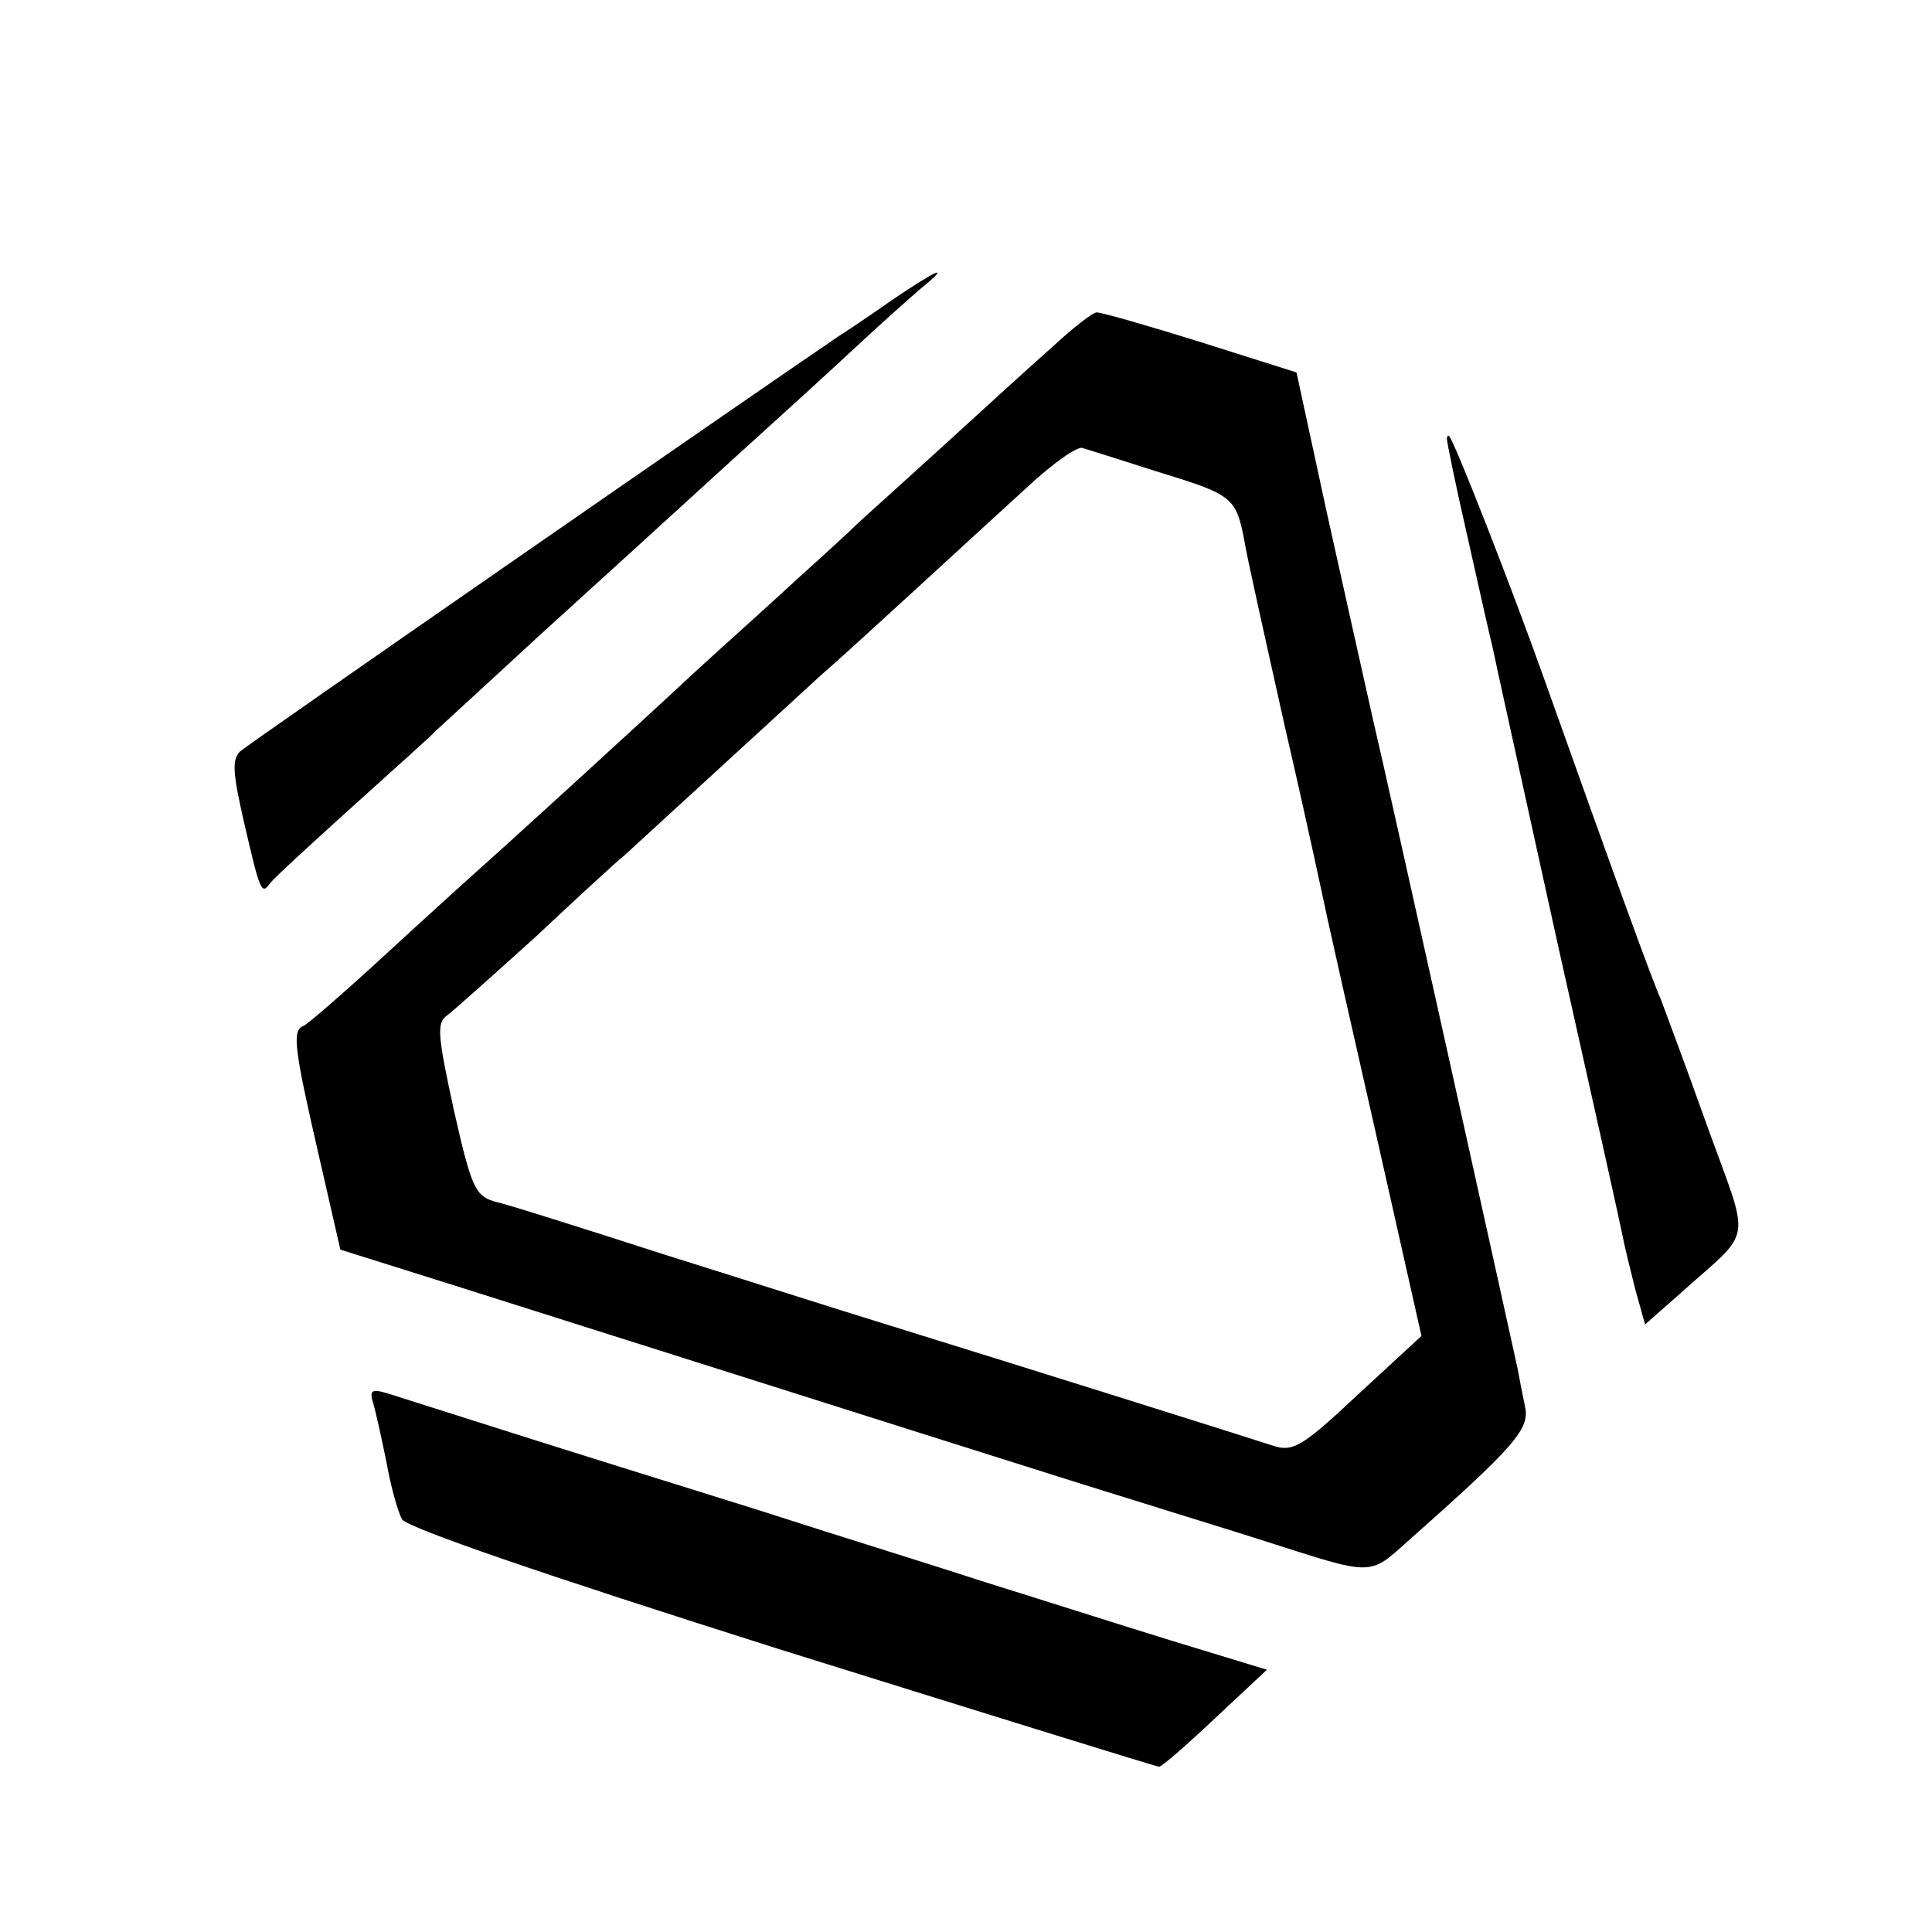 <?xml version="1.0" standalone="no"?>
<!DOCTYPE svg PUBLIC "-//W3C//DTD SVG 20010904//EN"
 "http://www.w3.org/TR/2001/REC-SVG-20010904/DTD/svg10.dtd">
<svg version="1.0" xmlns="http://www.w3.org/2000/svg"
 width="235pt" height="235pt" viewBox="0 0 235 235"
 preserveAspectRatio="xMidYMid meet">
<g transform="translate(0,235) scale(0.1,-0.1)"
fill="#000000" stroke="none">
<path d="M1085 1985 c-27 -19 -57 -39 -65 -44 -122 -83 -718 -496 -728 -505
-10 -10 -9 -26 5 -87 19 -82 21 -88 31 -74 4 6 50 48 102 95 52 47 97 87 100
91 3 3 59 54 125 115 143 130 121 110 235 214 52 47 119 108 149 136 31 29 67
61 81 73 38 31 21 24 -35 -14z"/>
<path d="M1280 1928 c-25 -22 -83 -75 -129 -117 -46 -42 -94 -85 -106 -96 -11
-11 -45 -42 -75 -69 -30 -28 -85 -77 -121 -110 -86 -80 -243 -223 -267 -244
-11 -10 -61 -55 -112 -102 -51 -47 -96 -86 -101 -88 -14 -5 -11 -28 18 -154
l27 -118 140 -44 c455 -144 760 -241 826 -261 41 -13 113 -35 160 -50 131 -42
125 -42 172 0 131 116 149 137 143 164 -3 14 -7 35 -9 46 -8 37 -157 710 -176
790 -10 44 -35 157 -56 251 l-37 171 -117 37 c-64 20 -120 36 -126 36 -5 0
-29 -19 -54 -42z m135 -154 c85 -26 89 -30 99 -84 2 -14 25 -117 50 -229 26
-112 48 -216 51 -230 3 -14 30 -134 60 -266 l54 -240 -77 -71 c-67 -63 -79
-70 -102 -63 -24 8 -291 92 -475 149 -49 15 -171 54 -270 85 -99 32 -191 61
-205 64 -22 7 -27 18 -48 111 -20 92 -21 106 -8 115 8 6 56 49 107 95 50 47
99 92 109 100 9 8 63 58 120 110 57 52 111 102 120 110 25 21 182 166 249 227
31 29 62 51 68 48 7 -2 51 -16 98 -31z"/>
<path d="M1760 1816 c0 -4 11 -58 25 -119 14 -62 27 -121 30 -132 2 -11 38
-173 79 -360 42 -187 78 -349 80 -360 2 -11 9 -39 15 -63 l12 -43 42 37 c91
82 87 56 33 206 -26 73 -52 142 -56 153 -9 19 -58 154 -142 390 -38 107 -108
286 -115 294 -1 2 -3 1 -3 -3z"/>
<path d="M454 643 c3 -10 10 -42 16 -71 5 -29 14 -61 19 -70 6 -10 168 -66
462 -159 250 -78 456 -142 459 -142 3 0 33 26 68 59 l63 59 -118 36 c-65 20
-165 52 -223 70 -58 19 -184 58 -280 89 -96 30 -231 72 -300 94 -69 22 -136
43 -148 47 -20 6 -23 4 -18 -12z"/>
</g>
</svg>
